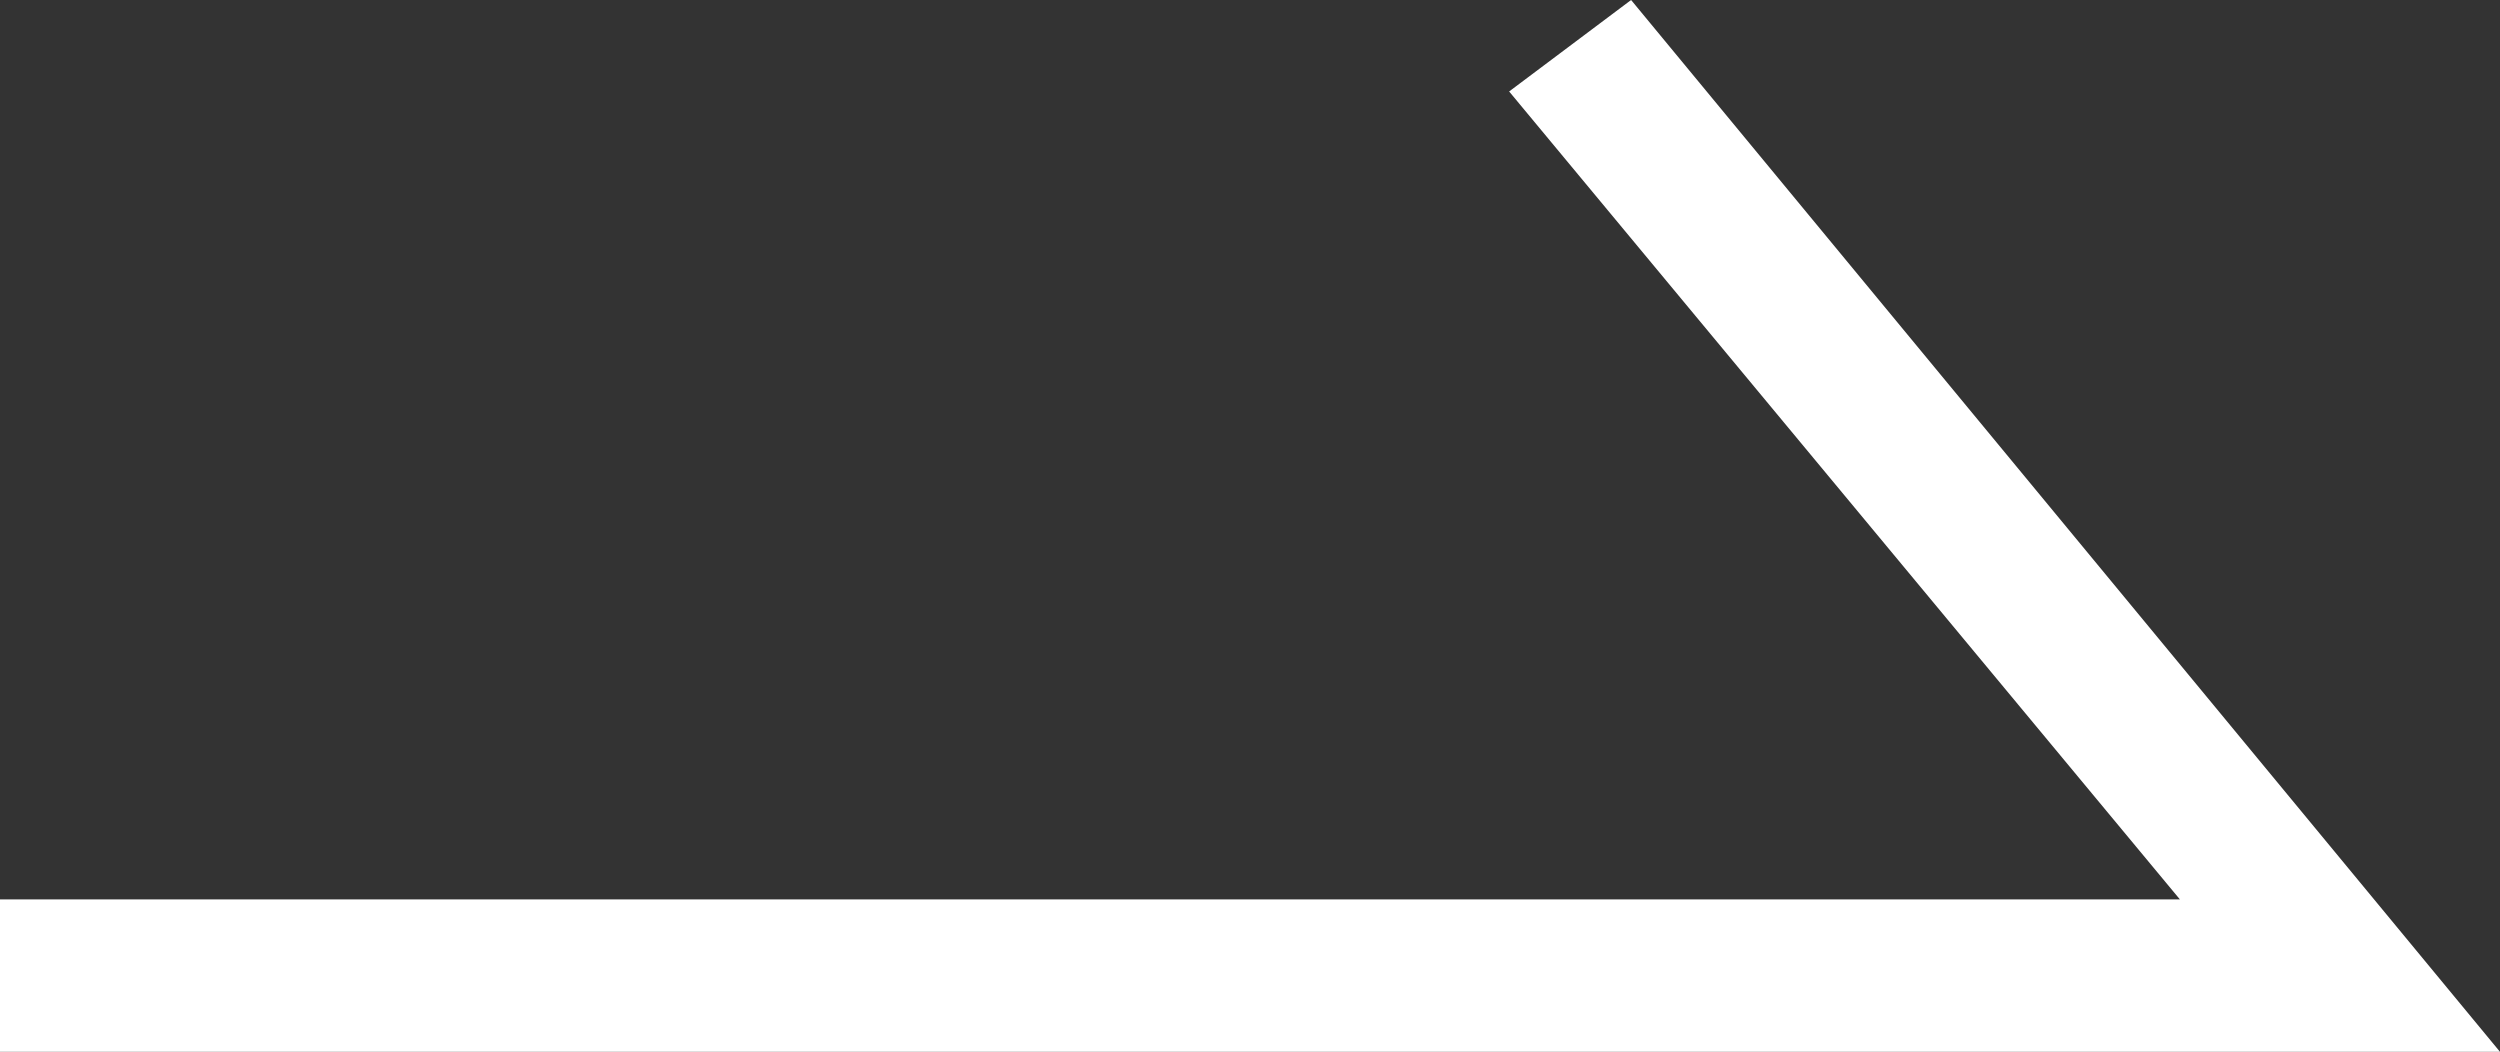 <?xml version="1.0" encoding="utf-8"?>
<!-- Generator: Adobe Illustrator 25.2.1, SVG Export Plug-In . SVG Version: 6.00 Build 0)  -->
<svg version="1.1" id="レイヤー_1" xmlns="http://www.w3.org/2000/svg" xmlns:xlink="http://www.w3.org/1999/xlink" x="0px"
	 y="0px" viewBox="0 0 16.4 6.9" style="enable-background:new 0 0 16.4 6.9;" xml:space="preserve">
<rect x="0" y="0" width="16.4" height="6.9" fill="#333333" stroke="none"/>
<style type="text/css">
	.st0{fill:#FFFFFF;}
</style>
<g id="レイヤー_2_1_">
	<g id="レイヤー_1-2">
		<polygon class="st0" points="16.4,6.9 0,6.9 0,5.9 14.3,5.9 9.9,0.6 10.7,0 		"/>
	</g>
</g>
</svg>
